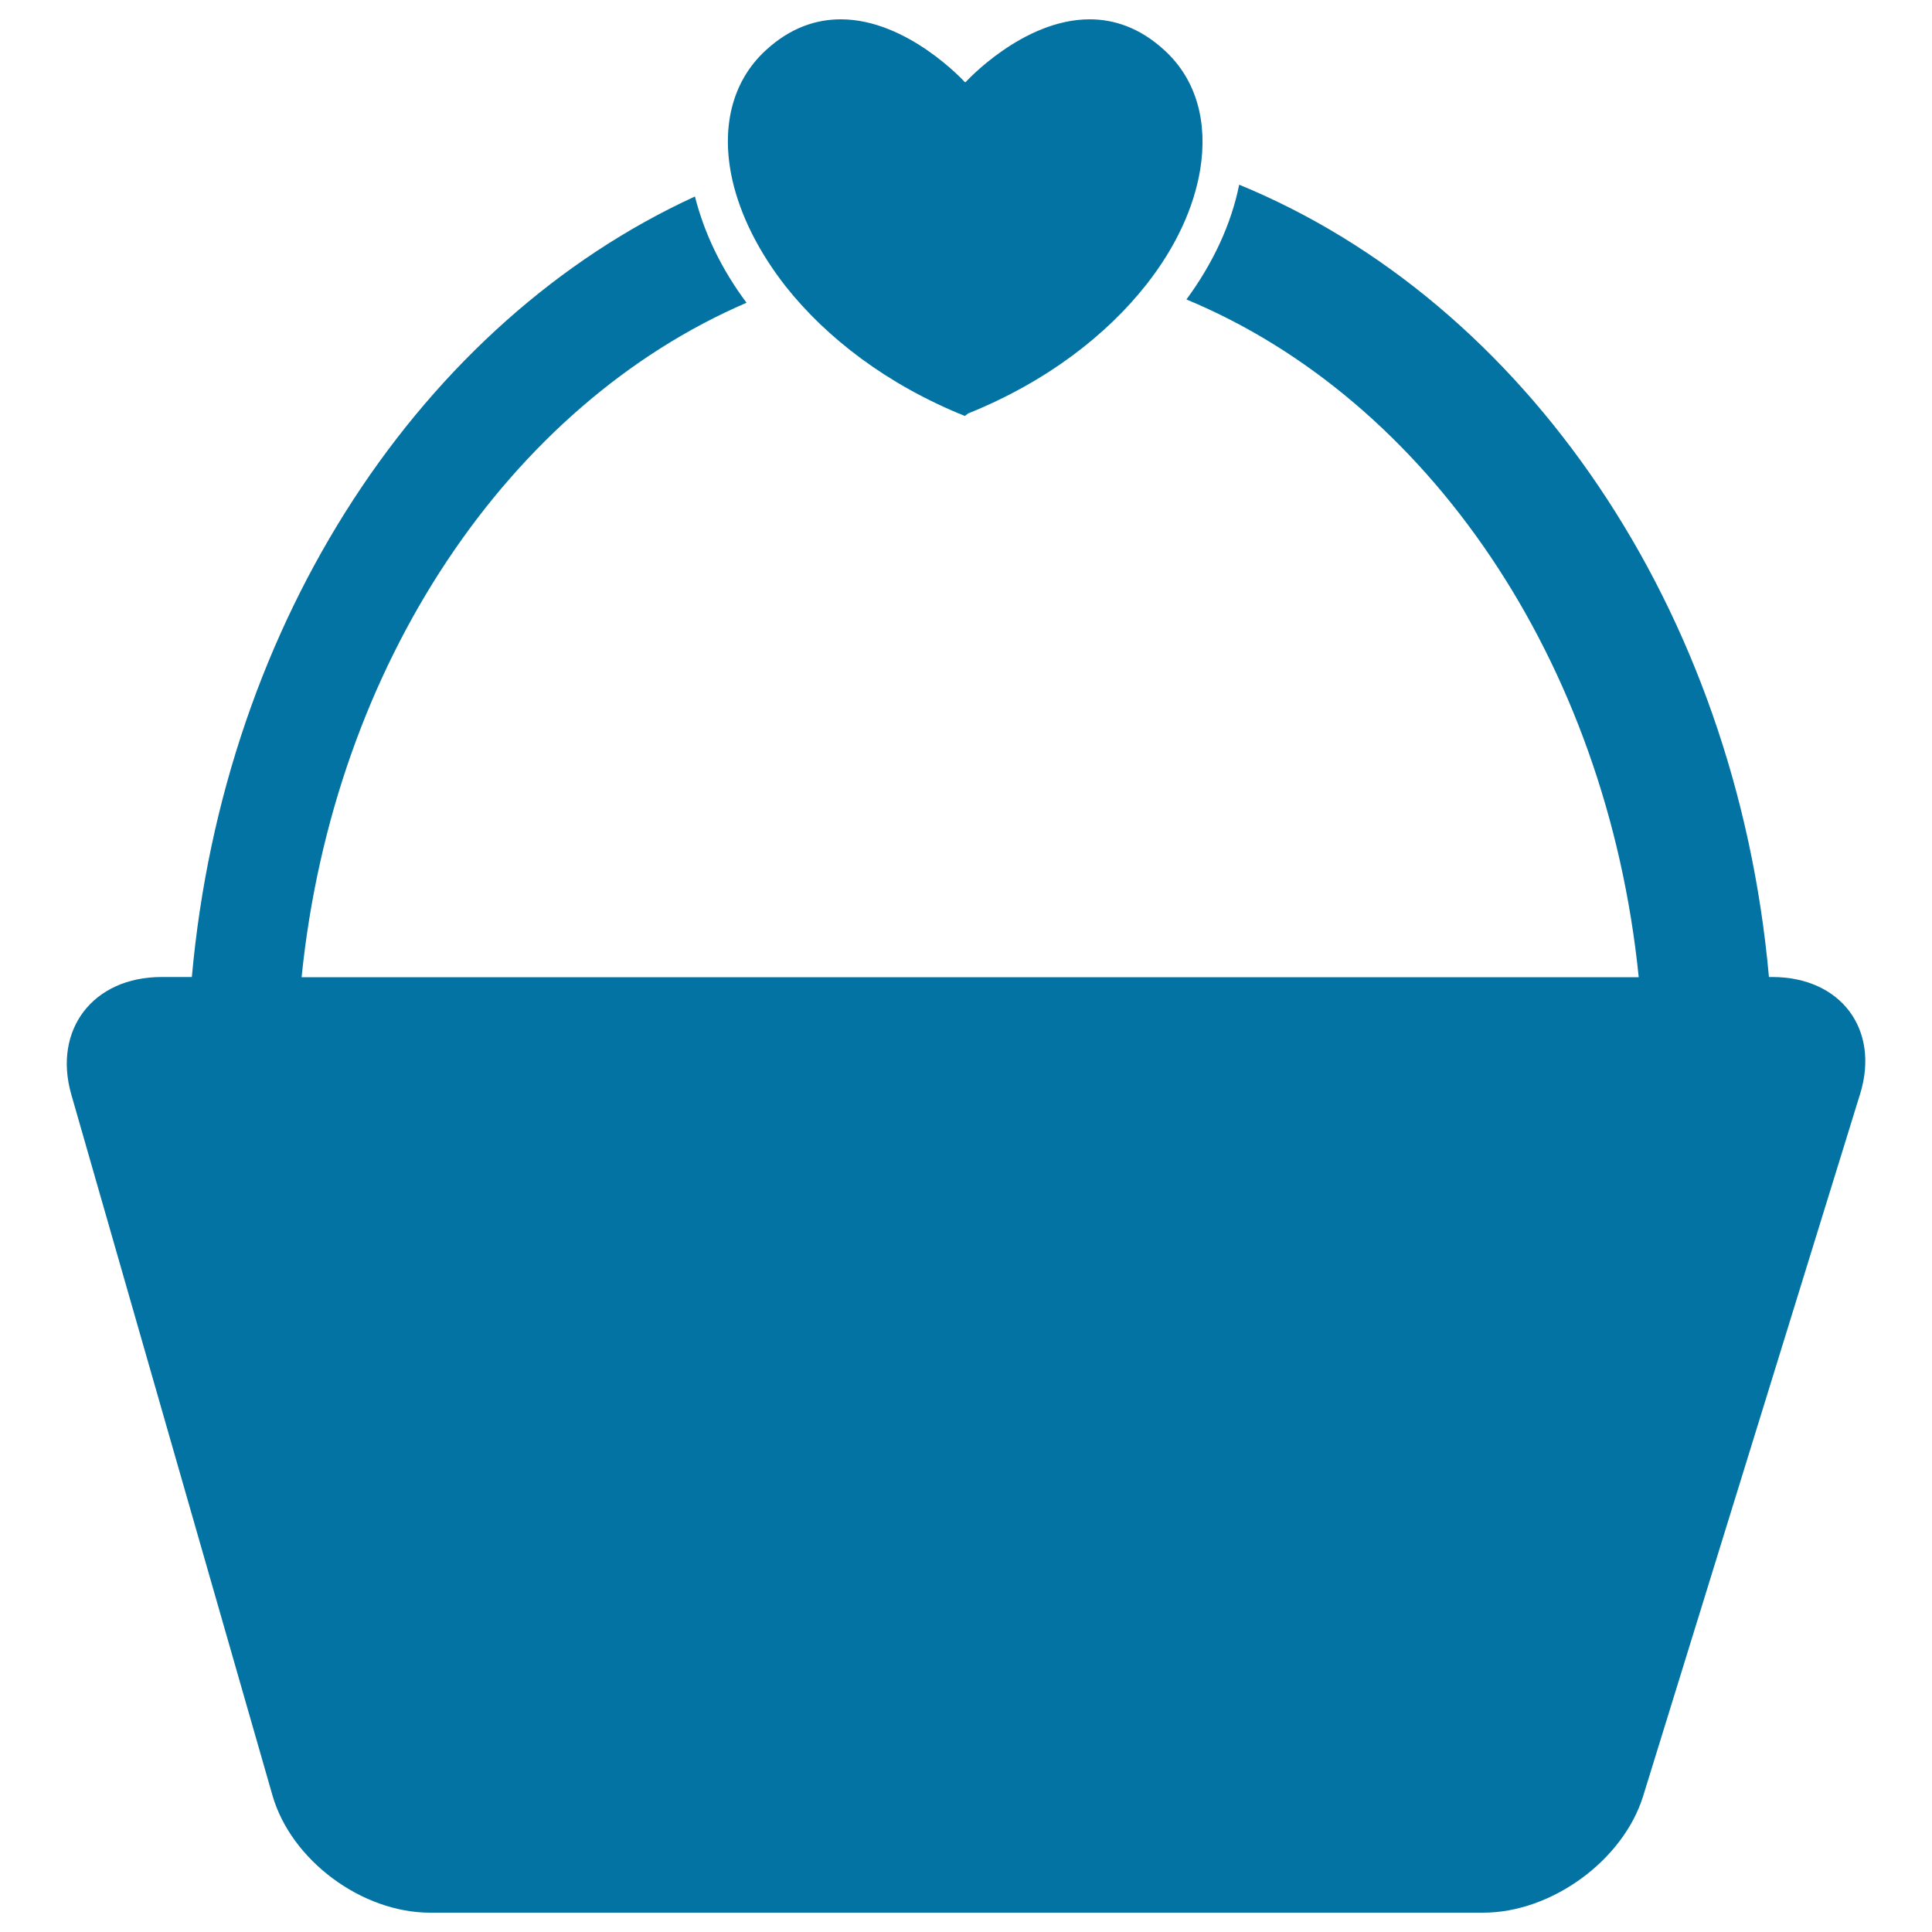 <svg xmlns="http://www.w3.org/2000/svg" viewBox="0 0 1000 1000" style="fill:#0273a2">
<title>Shopping Or Picnic Basket With A Heart Shape SVG icon</title>
<g><g><path d="M917.3,505.7h-1.7c-17.1-191-126.4-349.4-274.2-410.1c-4.1,20.4-13.5,40.6-27.3,59.4c124.5,51.7,217.5,186.8,234.1,350.8H156.1c16.5-162.3,107.7-296.3,230.3-349.1c-13-17.4-21.9-36-26.7-55C218.9,166.3,115.9,320.7,99.3,505.7H83.6c-35.4,0-56.3,27.2-46.7,60.8L141,929.2c9.6,33.6,46.2,60.8,81.6,60.8h545.1c35.4,0,72.5-27.1,82.8-60.4l112.3-363.4C973.1,532.8,952.8,505.7,917.3,505.7z"/><path d="M499.4,215.3l1.7-1.3c40.7-16.4,71.8-40.7,92.4-66.9c15.3-19.5,24.5-39.9,27.7-59.2c4-24.3-1.7-46.6-18.5-61.9C590,14.3,576.6,10,564,10c-34.7,0-64.2,32.5-64.2,32.5h-0.4c0,0-29.5-32.5-64.2-32.5c-12.6,0-26,4.2-38.8,16c-17.9,16.4-23.3,40.8-17.3,67.3c4.1,18,13.5,37,27.7,55.1C427.7,174.7,458.9,199,499.4,215.3z"/></g></g>
</svg>